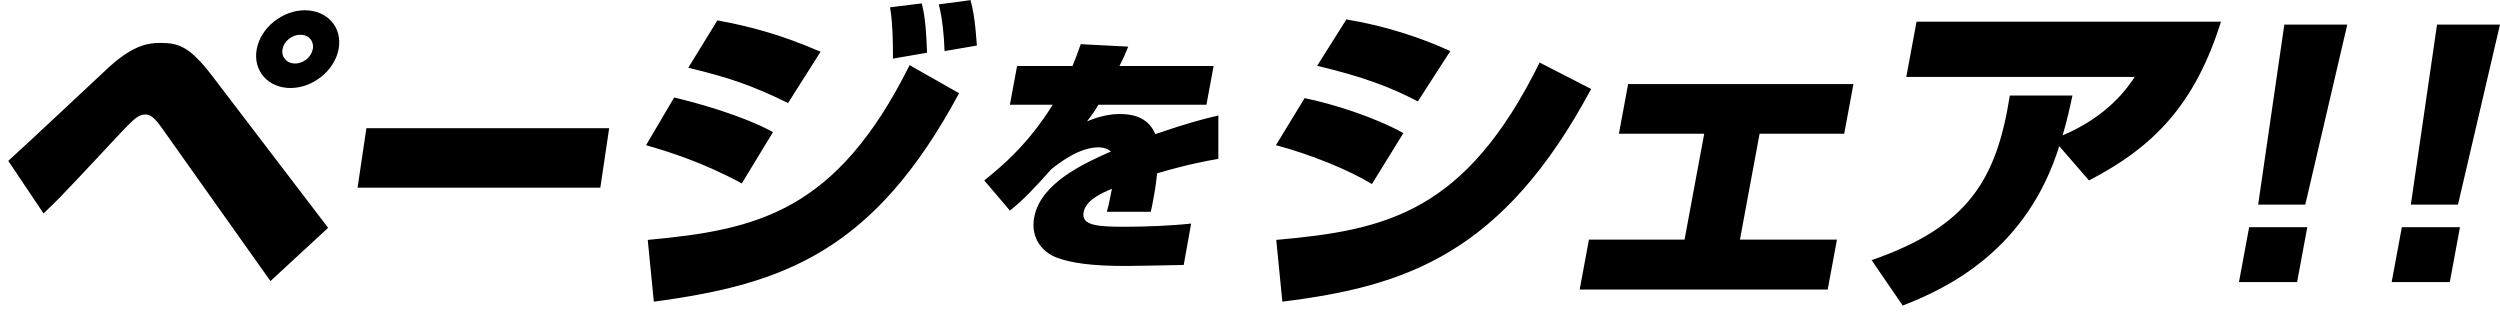 <svg 
 xmlns="http://www.w3.org/2000/svg"
 xmlns:xlink="http://www.w3.org/1999/xlink"
 viewBox="0 0 189 24"
 width="189px" height="24px">
<path fill-rule="evenodd"  fill="rgb(0, 0, 0)"
 d="M185.823,15.470 L182.260,15.470 L184.239,1.862 L188.998,1.862 L185.823,15.470 ZM185.205,21.323 L180.810,21.323 L181.580,17.174 L185.975,17.174 L185.205,21.323 ZM170.716,15.470 L172.695,1.862 L177.454,1.862 L174.279,15.470 L170.716,15.470 ZM173.661,21.323 L169.266,21.323 L170.036,17.174 L174.431,17.174 L173.661,21.323 ZM155.679,11.049 C153.238,18.878 147.293,21.768 143.846,23.101 L141.493,19.668 C148.748,17.149 150.933,13.642 151.942,7.221 L156.675,7.221 C156.470,8.185 156.284,9.049 155.934,10.234 C159.433,8.753 160.877,6.579 161.383,5.814 L144.115,5.814 L144.890,1.640 L167.905,1.640 C165.930,7.938 162.790,11.123 157.928,13.642 L155.679,11.049 ZM133.025,10.111 L131.540,18.112 L138.874,18.112 L138.173,21.891 L119.423,21.891 L120.124,18.112 L127.353,18.112 L128.838,10.111 L122.389,10.111 L123.085,6.357 L140.119,6.357 L139.422,10.111 L133.025,10.111 ZM96.945,22.805 L96.485,18.137 C104.762,17.396 110.773,16.112 116.397,4.727 L120.290,6.727 C113.607,19.199 106.288,21.644 96.945,22.805 ZM99.577,4.974 L101.788,1.467 C104.765,1.961 107.508,2.875 109.640,3.863 L107.191,7.666 C105.105,6.579 103.088,5.814 99.577,4.974 ZM103.718,13.914 C101.990,12.852 99.064,11.667 96.461,10.975 L98.629,7.419 C100.809,7.863 103.903,8.851 106.097,10.061 L103.718,13.914 ZM84.622,8.620 C85.422,8.620 86.747,8.731 87.344,10.139 C89.988,9.231 91.089,8.972 92.109,8.731 L92.106,12.010 C91.240,12.158 89.746,12.436 87.477,13.103 C87.394,13.974 87.250,14.752 87.191,15.067 C87.119,15.456 87.068,15.734 86.997,16.012 L83.682,16.012 C83.797,15.604 83.831,15.419 84.063,14.271 C83.218,14.623 82.088,15.141 81.920,16.049 C81.728,17.087 83.083,17.142 85.072,17.142 C86.573,17.142 88.537,17.068 90.050,16.901 L89.489,20.032 C87.883,20.070 85.400,20.107 85.088,20.107 C82.534,20.107 80.937,19.884 79.846,19.458 C78.790,19.051 77.898,17.976 78.182,16.438 C78.659,13.863 81.878,12.381 83.980,11.454 C83.645,11.158 83.220,11.139 83.044,11.139 C81.562,11.139 80.052,12.344 79.482,12.788 C78.227,14.196 77.327,15.160 76.348,15.919 L74.411,13.641 C75.741,12.566 77.723,10.917 79.585,7.916 L76.349,7.916 L76.891,4.988 L81.083,4.988 C81.329,4.396 81.486,3.969 81.701,3.339 L85.293,3.525 C85.036,4.173 84.907,4.451 84.632,4.988 L91.749,4.988 L91.207,7.916 L83.037,7.916 C82.749,8.416 82.591,8.638 82.179,9.176 C83.472,8.620 84.447,8.620 84.622,8.620 ZM70.971,0.331 L73.371,0.010 C73.748,1.344 73.813,3.097 73.852,3.443 L71.408,3.863 C71.376,2.776 71.247,1.368 70.971,0.331 ZM67.289,0.553 L69.685,0.257 C69.989,1.418 70.040,2.825 70.085,3.986 L67.506,4.431 C67.509,4.134 67.531,1.912 67.289,0.553 ZM52.034,5.122 L54.233,1.541 C56.647,1.986 58.956,2.578 62.037,3.912 L59.575,7.789 C56.810,6.431 55.095,5.863 52.034,5.122 ZM56.081,13.865 C53.055,12.235 50.545,11.469 48.842,10.975 L50.967,7.370 C52.537,7.740 56.103,8.703 58.439,9.987 L56.081,13.865 ZM27.032,14.186 L27.699,9.691 L46.053,9.691 L45.385,14.186 L27.032,14.186 ZM21.958,6.653 C20.267,6.653 19.106,5.344 19.408,3.714 C19.711,2.085 21.358,0.776 23.048,0.776 C24.738,0.776 25.904,2.060 25.597,3.714 C25.295,5.344 23.648,6.653 21.958,6.653 ZM22.704,2.628 C22.054,2.628 21.469,3.122 21.359,3.714 C21.249,4.307 21.677,4.801 22.301,4.801 C22.951,4.801 23.537,4.307 23.647,3.714 C23.757,3.122 23.355,2.628 22.704,2.628 ZM20.446,21.249 L12.283,9.740 C11.706,8.925 11.392,8.654 11.002,8.654 C10.456,8.654 10.101,9.024 9.199,9.963 C8.551,10.654 5.628,13.791 5.019,14.408 C4.402,15.075 4.025,15.421 3.294,16.137 L0.625,12.161 C1.872,11.049 7.197,6.036 8.295,5.023 C10.167,3.344 11.303,3.245 12.110,3.245 C13.488,3.245 14.326,3.492 16.042,5.740 L24.807,17.223 L20.446,21.249 ZM68.766,4.925 L72.507,7.048 C66.077,19.002 59.268,21.496 49.430,22.805 L48.969,18.137 C57.199,17.372 63.215,16.063 68.766,4.925 Z"/>
</svg>